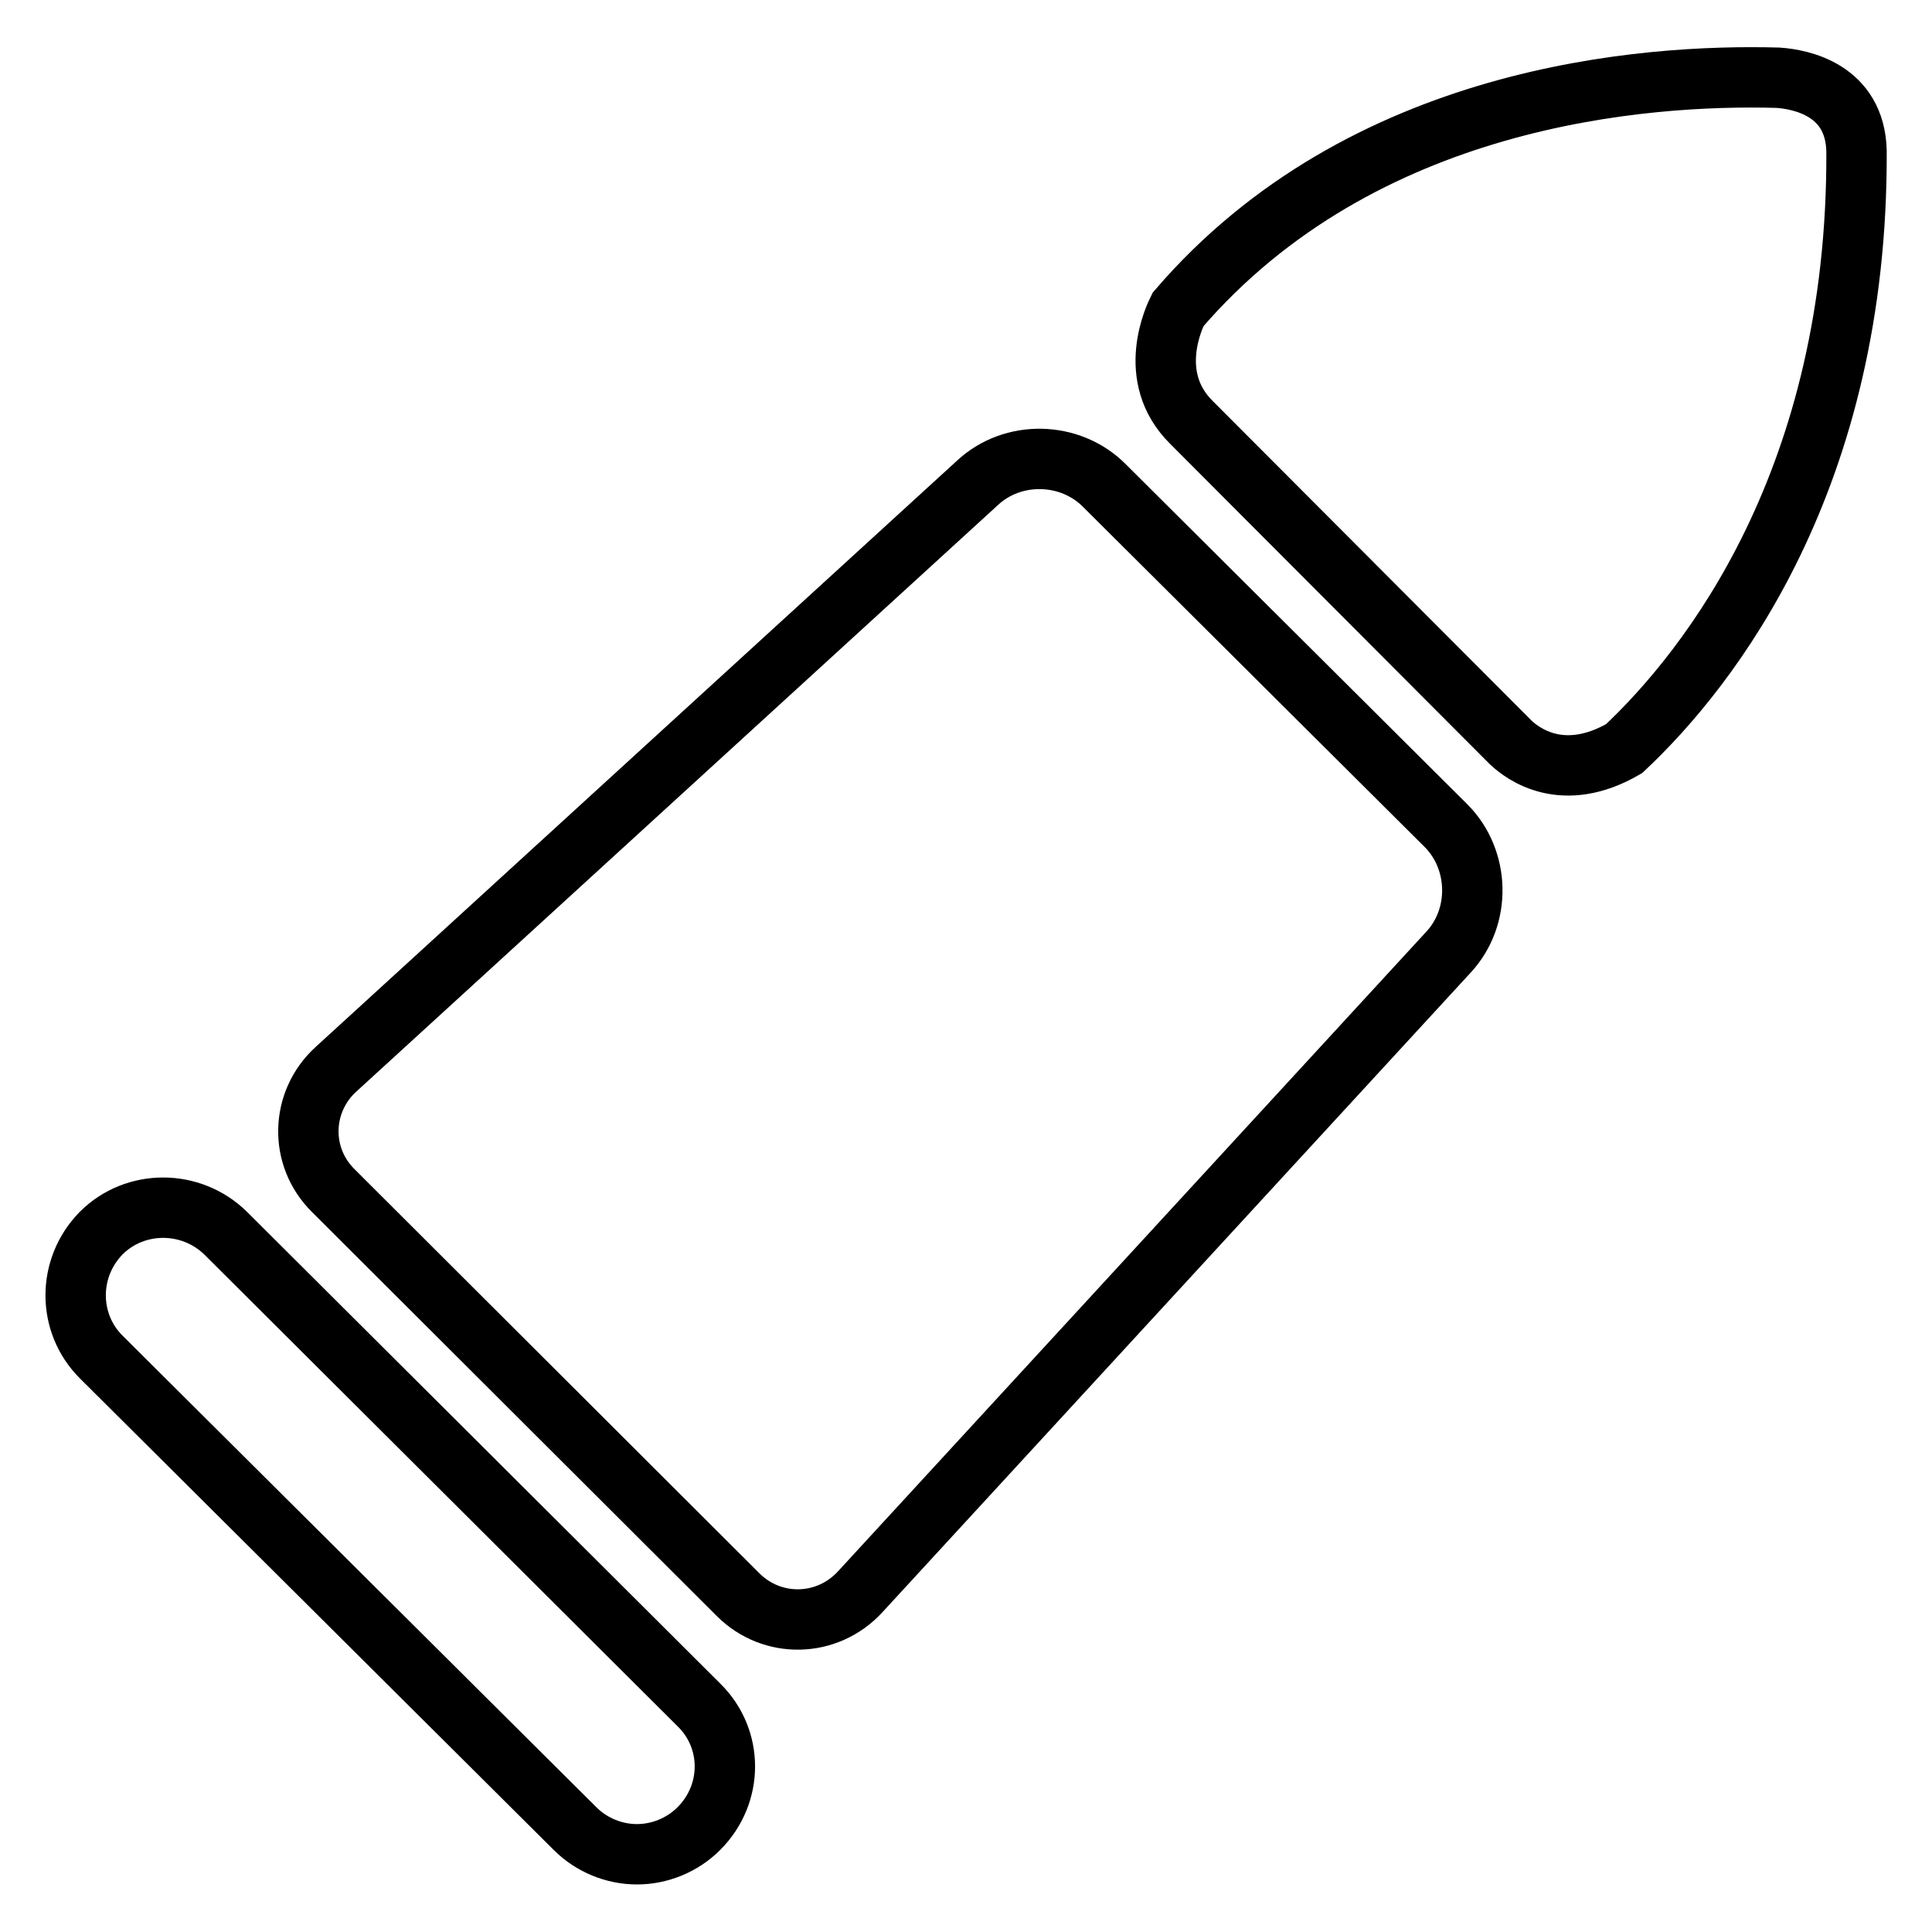 <?xml version="1.0" encoding="utf-8"?>
<!-- Svg Vector Icons : http://www.onlinewebfonts.com/icon -->
<!DOCTYPE svg PUBLIC "-//W3C//DTD SVG 1.1//EN" "http://www.w3.org/Graphics/SVG/1.1/DTD/svg11.dtd">
<svg version="1.1" xmlns="http://www.w3.org/2000/svg" xmlns:xlink="http://www.w3.org/1999/xlink" x="0px" y="0px" viewBox="0 0 256 256" enable-background="new 0 0 256 256" xml:space="preserve">
<g> <path stroke-width="8" fill-opacity="0" stroke="#000000"  d="M146.3,64.3c-4.5-4.5-12.1-4.7-16.8-0.3l-85,77.7c-4.7,4.3-4.9,11.6-0.3,16.1l53.6,53.5 c4.5,4.5,11.8,4.4,16.2-0.4l77.9-84.7c4.4-4.7,4.2-12.3-0.3-16.8L146.3,64.3z M29.9,163.4c-4.6-4.5-12-4.5-16.5,0 c-4.5,4.6-4.5,11.9,0,16.4l62.8,62.5c2.2,2.2,5.2,3.4,8.2,3.4c3,0,6-1.2,8.2-3.4c4.6-4.6,4.6-11.9,0-16.4L29.9,163.4z M235.6,10.3 c-17.8-0.5-55.1,2.3-79.5,30.7c-0.4,0.8-4.4,8.9,1.8,15l42.3,42.4c1.6,1.5,6.9,5.5,15,0.8C226.6,88.5,246.2,63.4,246,20 C245.8,11.9,238.6,10.5,235.6,10.3L235.6,10.3z"/></g>
</svg>
